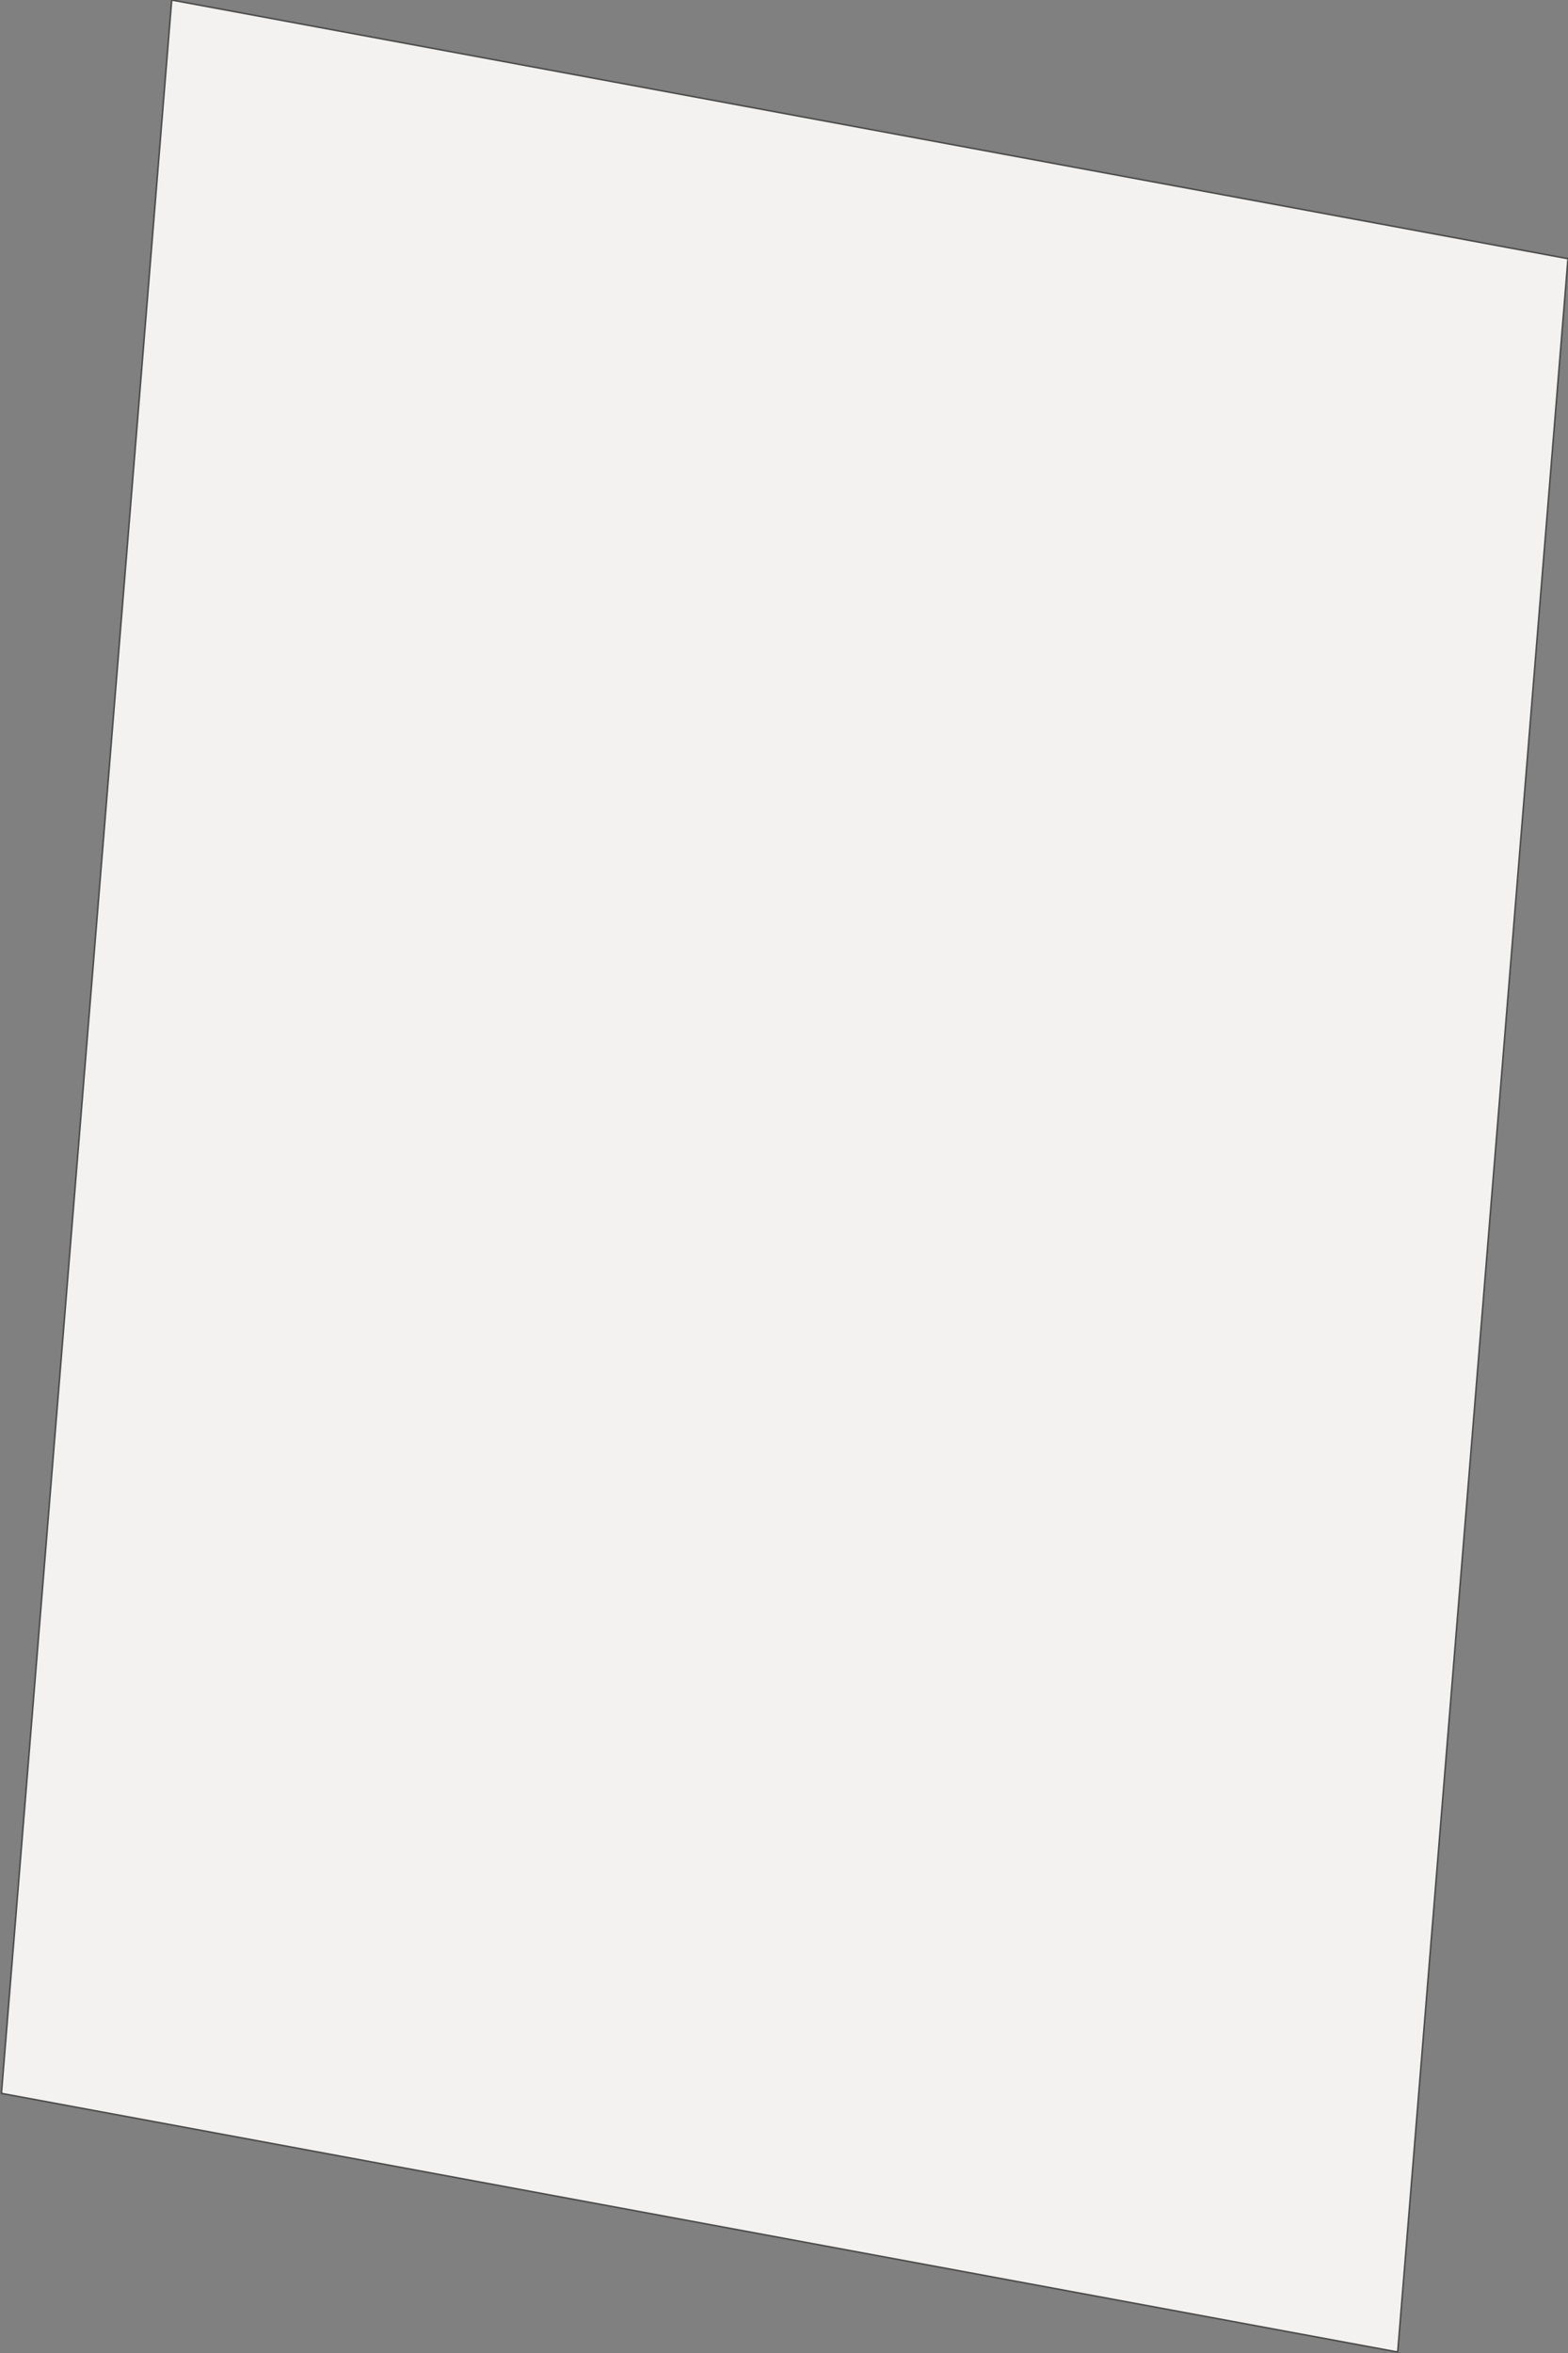 <svg xmlns="http://www.w3.org/2000/svg" viewBox="0 0 1000 1500" width="1000" height="1500"><rect x="0" y="0" width="1000" height="1500" fill="#808080" stroke="none"/><title>Rectangle-1179-svg</title><style>		.s0 { fill: #f3f2f0;stroke: #4d4d4d;stroke-width: 1 } 	</style><path id="Layer" class="s0" d="m1000 164.9l-890.5-164.9-108.6 1334.5 890.5 164.9z"></path></svg>